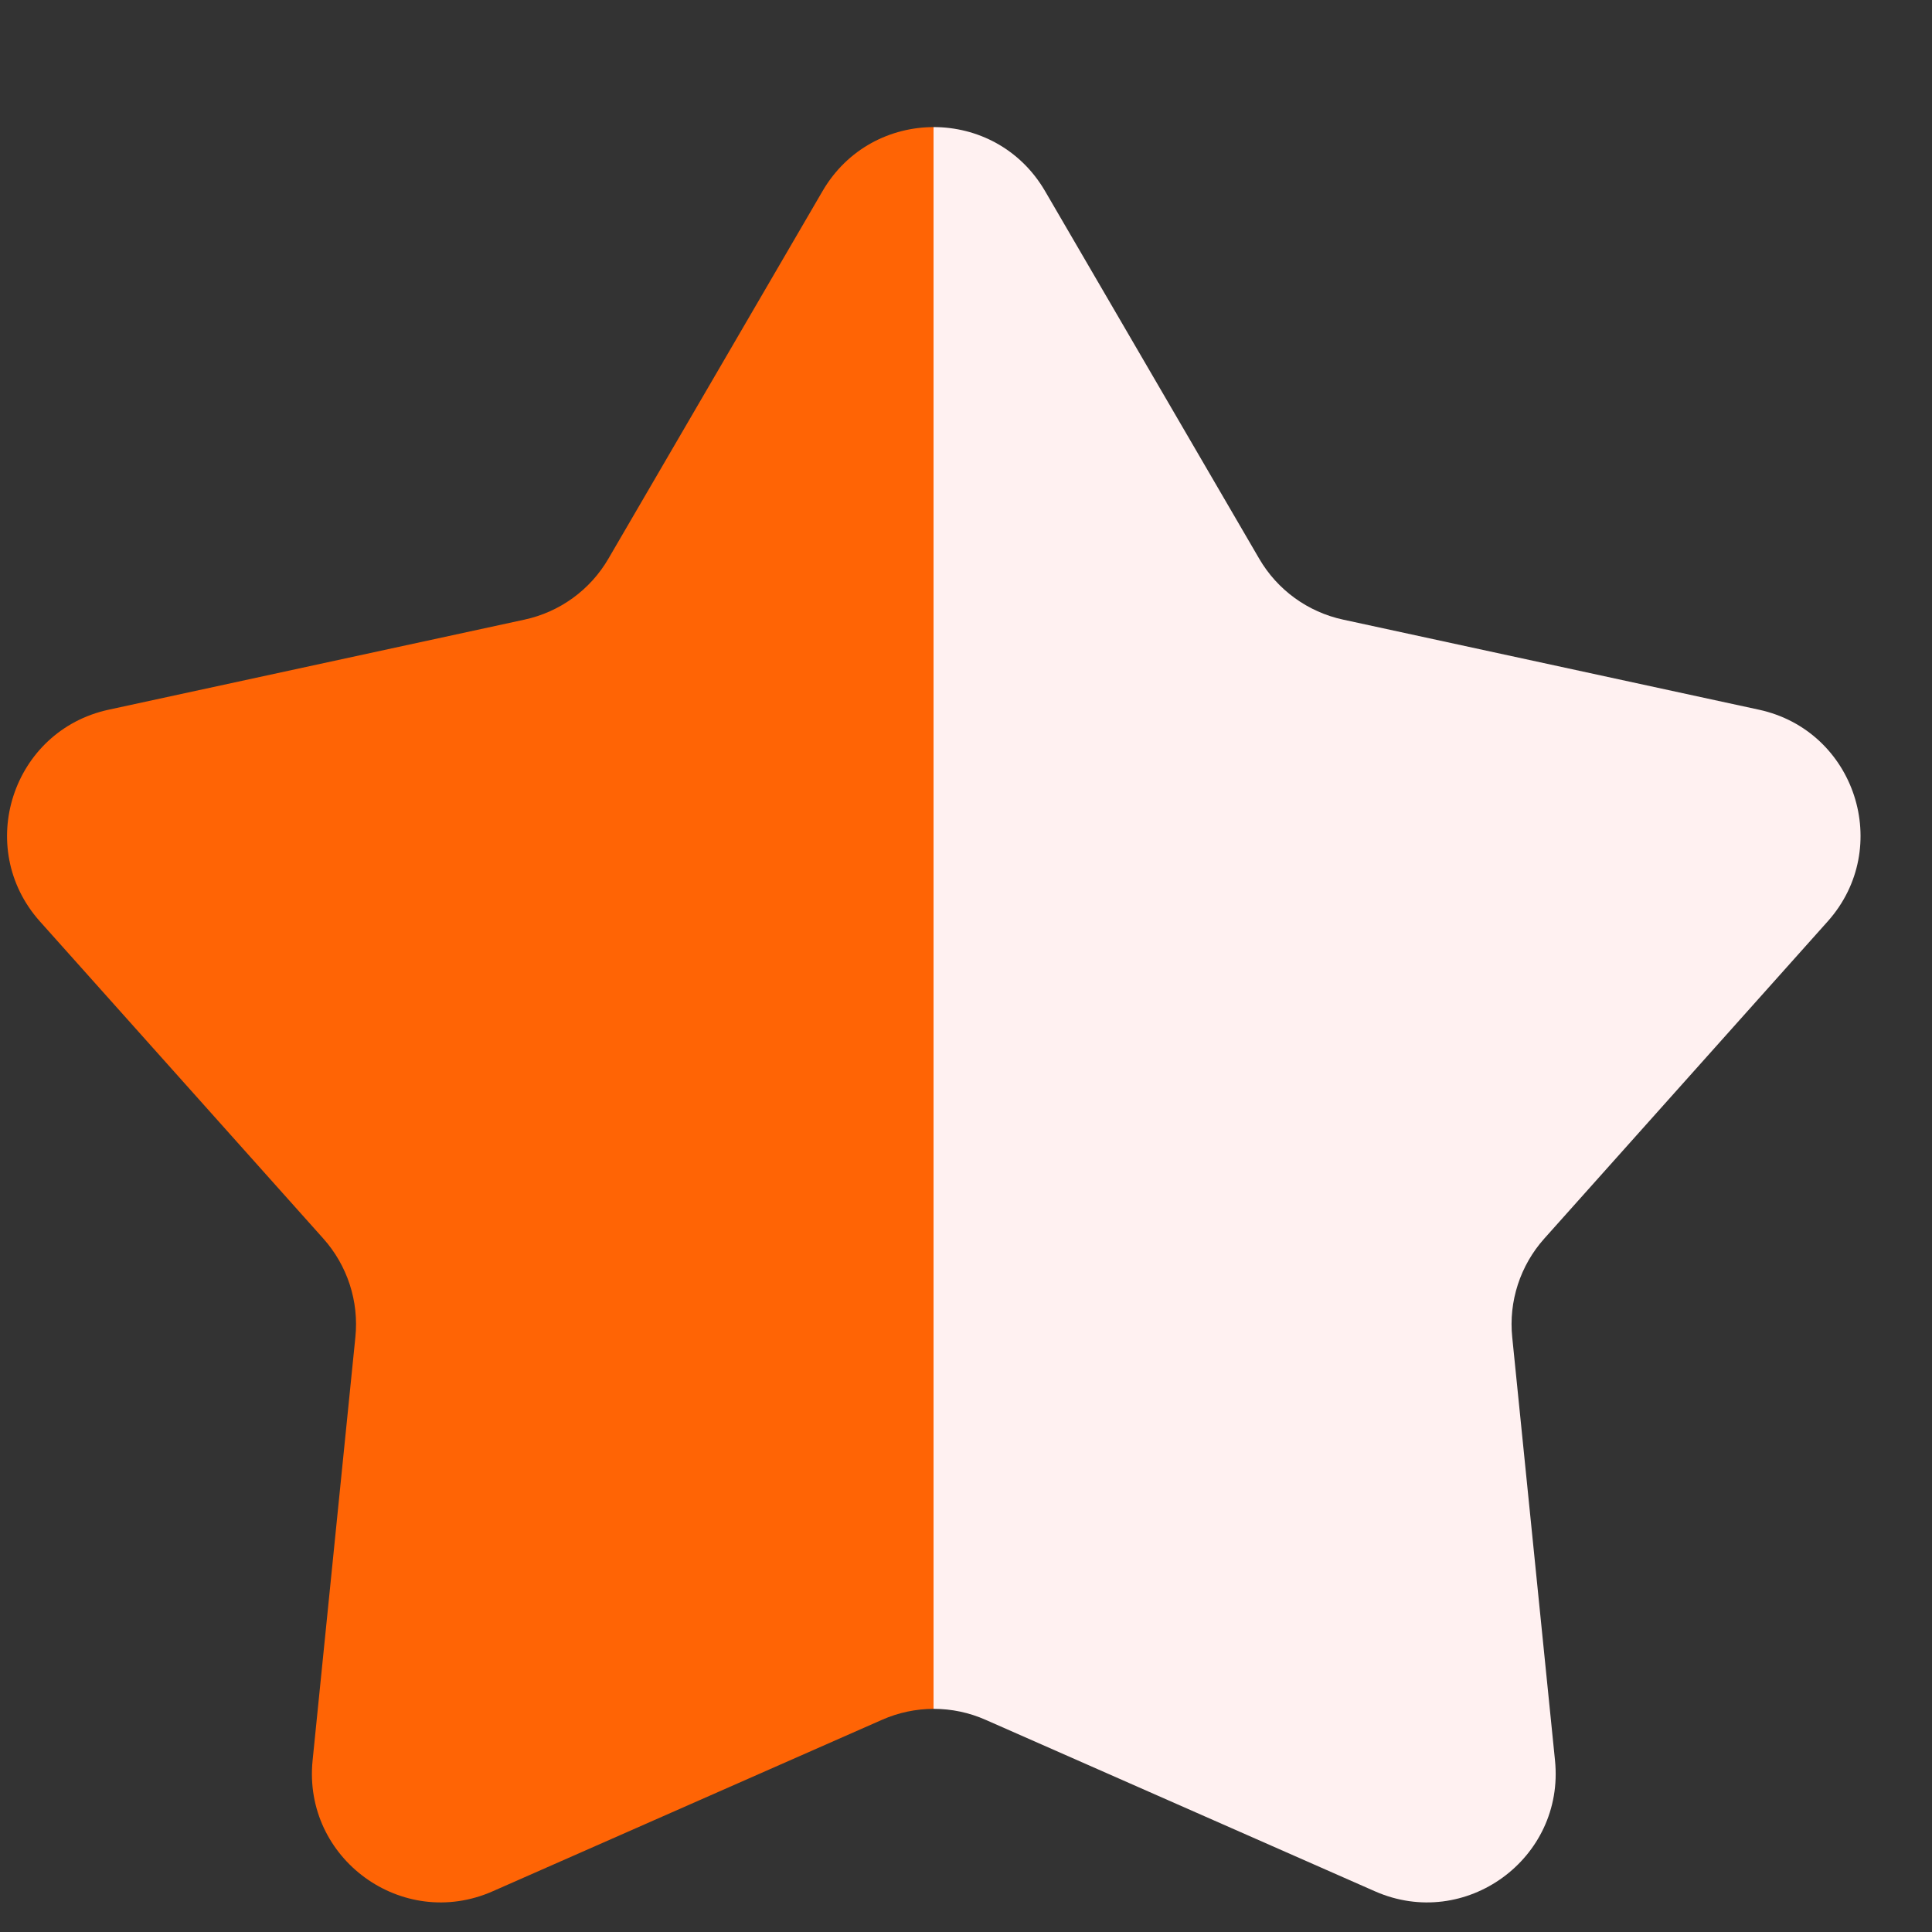 <svg width="15" height="15" viewBox="0 0 15 15" fill="none" xmlns="http://www.w3.org/2000/svg">
<rect x="0" y="0" width="15" height="15" fill="#333333" stroke="none"/>
<path d="M6.386 1.484C6.772 0.821 7.728 0.821 8.114 1.484L9.776 4.337C9.917 4.58 10.154 4.752 10.429 4.811L13.656 5.51C14.405 5.672 14.701 6.582 14.19 7.154L11.99 9.616C11.803 9.825 11.712 10.104 11.741 10.383L12.073 13.668C12.15 14.431 11.376 14.993 10.675 14.684L7.653 13.353C7.396 13.239 7.104 13.239 6.847 13.353L3.825 14.684C3.124 14.993 2.35 14.431 2.427 13.668L2.759 10.383C2.788 10.104 2.697 9.825 2.51 9.616L0.31 7.154C-0.201 6.582 0.095 5.672 0.844 5.51L4.071 4.811C4.346 4.752 4.583 4.58 4.724 4.337L6.386 1.484Z" fill="url(#paint0_linear_1_292)"/>
<defs>
<linearGradient id="paint0_linear_1_292" x1="-1.25" y1="8.5" x2="15.75" y2="8.5" gradientUnits="userSpaceOnUse">
<stop offset="0.5" stop-color="#FF6405"/>
<stop offset="0.5" stop-color="#FFF1F1"/>
</linearGradient>
</defs>
</svg>
